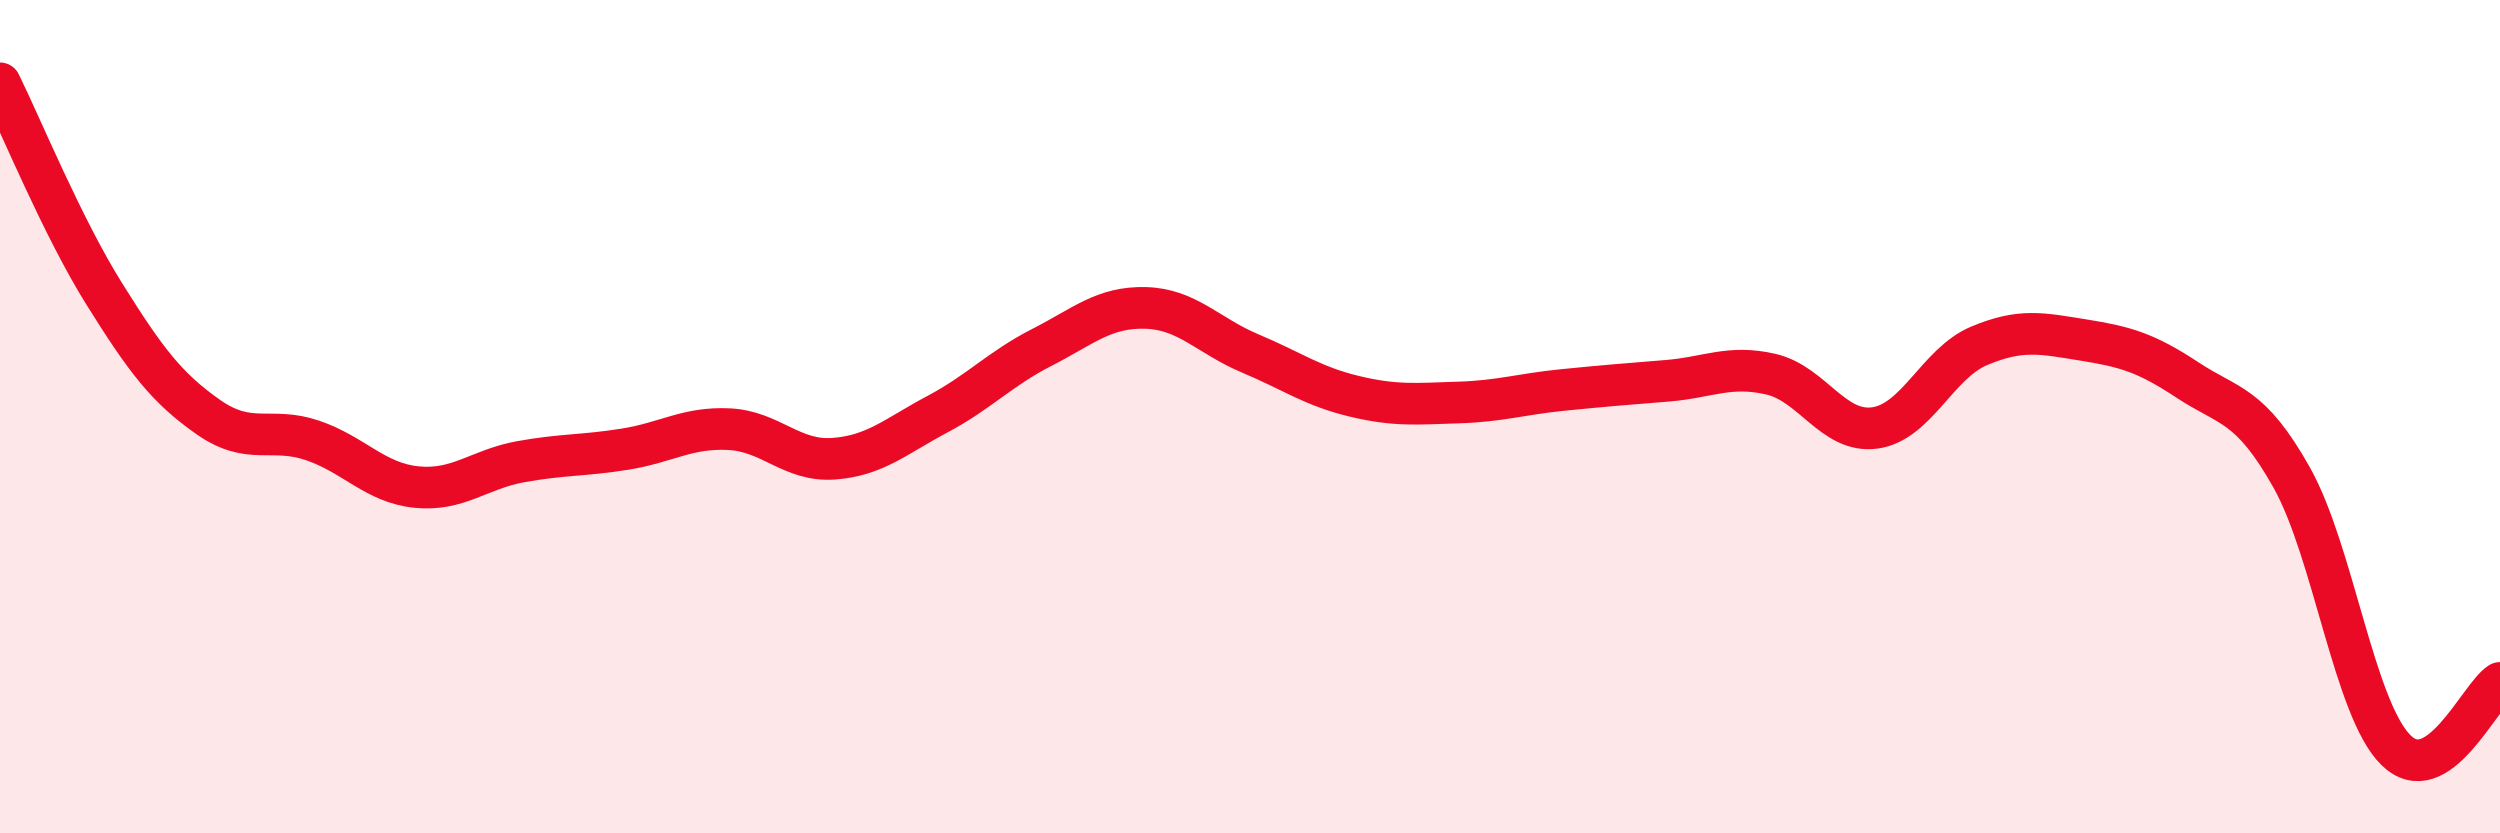 
    <svg width="60" height="20" viewBox="0 0 60 20" xmlns="http://www.w3.org/2000/svg">
      <path
        d="M 0,2 C 0.5,3.01 1.5,5.45 2.5,7.05 C 3.5,8.65 4,9.31 5,10.01 C 6,10.71 6.5,10.23 7.5,10.57 C 8.5,10.91 9,11.59 10,11.69 C 11,11.79 11.5,11.26 12.5,11.08 C 13.5,10.9 14,10.94 15,10.78 C 16,10.62 16.5,10.25 17.5,10.3 C 18.5,10.35 19,11.08 20,11.01 C 21,10.94 21.5,10.47 22.5,9.94 C 23.5,9.41 24,8.85 25,8.34 C 26,7.83 26.5,7.36 27.5,7.39 C 28.5,7.42 29,8.06 30,8.48 C 31,8.9 31.5,9.27 32.5,9.51 C 33.5,9.75 34,9.69 35,9.66 C 36,9.63 36.5,9.46 37.5,9.36 C 38.5,9.26 39,9.22 40,9.14 C 41,9.06 41.5,8.75 42.5,8.98 C 43.5,9.21 44,10.41 45,10.27 C 46,10.13 46.5,8.72 47.5,8.3 C 48.5,7.88 49,8 50,8.16 C 51,8.32 51.5,8.46 52.5,9.12 C 53.5,9.78 54,9.68 55,11.46 C 56,13.24 56.5,17.01 57.5,18 C 58.5,18.99 59.5,16.71 60,16.39L60 20L0 20Z"
        fill="#EB0A25"
        opacity="0.1"
        stroke-linecap="round"
        stroke-linejoin="round"
      />
      <path
        d="M 0,2 C 0.5,3.01 1.5,5.45 2.5,7.05 C 3.5,8.65 4,9.31 5,10.01 C 6,10.71 6.5,10.23 7.5,10.57 C 8.5,10.91 9,11.59 10,11.69 C 11,11.79 11.5,11.26 12.5,11.08 C 13.5,10.9 14,10.94 15,10.78 C 16,10.62 16.5,10.25 17.5,10.3 C 18.5,10.35 19,11.08 20,11.01 C 21,10.94 21.5,10.47 22.5,9.94 C 23.5,9.41 24,8.85 25,8.34 C 26,7.83 26.5,7.36 27.5,7.39 C 28.5,7.42 29,8.06 30,8.48 C 31,8.9 31.5,9.27 32.5,9.51 C 33.5,9.75 34,9.69 35,9.66 C 36,9.63 36.5,9.46 37.5,9.36 C 38.5,9.26 39,9.22 40,9.14 C 41,9.06 41.5,8.75 42.5,8.98 C 43.5,9.21 44,10.41 45,10.27 C 46,10.13 46.5,8.72 47.5,8.3 C 48.5,7.88 49,8 50,8.16 C 51,8.32 51.5,8.46 52.5,9.12 C 53.5,9.78 54,9.68 55,11.46 C 56,13.24 56.5,17.01 57.5,18 C 58.5,18.99 59.5,16.71 60,16.39"
        stroke="#EB0A25"
        stroke-width="1"
        fill="none"
        stroke-linecap="round"
        stroke-linejoin="round"
      />
    </svg>
  